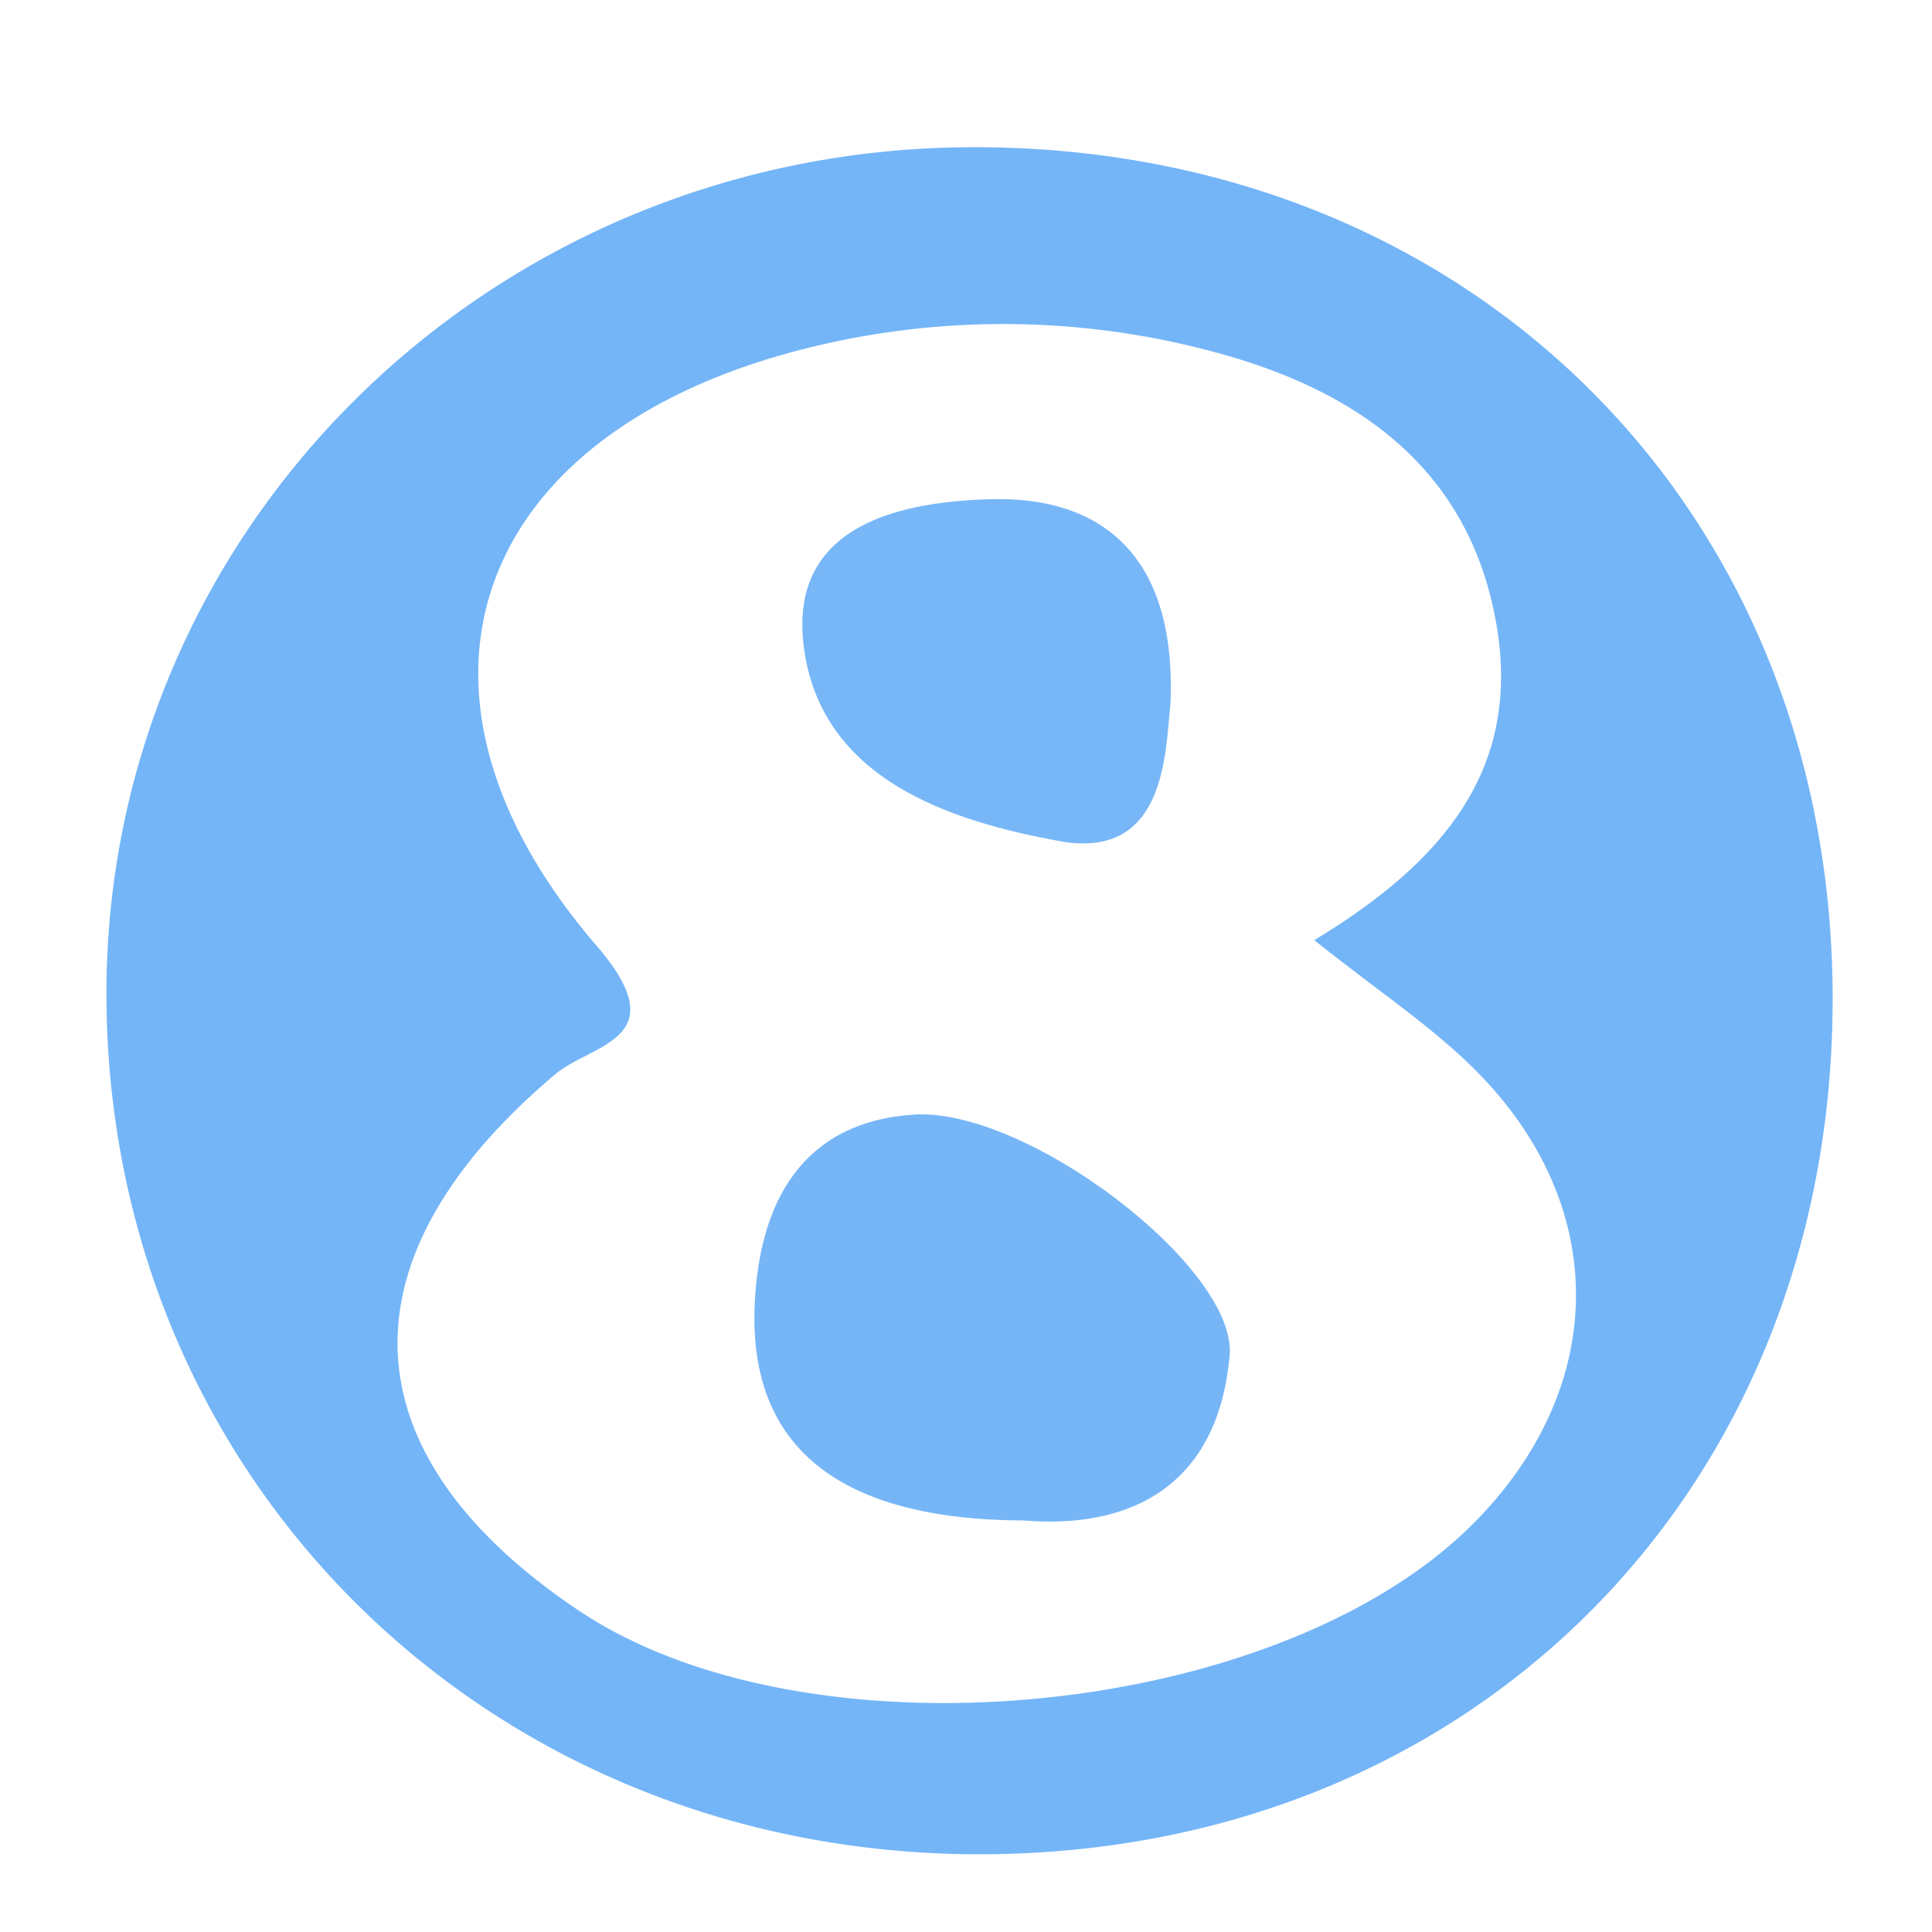 <?xml version="1.0" standalone="no"?><!DOCTYPE svg PUBLIC "-//W3C//DTD SVG 1.1//EN" "http://www.w3.org/Graphics/SVG/1.1/DTD/svg11.dtd"><svg class="icon" width="128px" height="128.00px" viewBox="0 0 1024 1024" version="1.1" xmlns="http://www.w3.org/2000/svg"><path d="M514.048 78.029C257.707 79.189 52.736 283.238 56.457 533.504c3.789 254.532 205.21 449.707 463.531 449.297 260.915-0.444 452.301-193.536 451.345-455.339-0.99-260.301-194.731-450.662-457.353-449.434z m266.445 729.873c-103.697 103.526-351.915 127.454-473.873 45.636-123.631-82.944-127.727-186.778-12.356-284.126 19.456-16.452 64.922-18.33 21.845-68.267-113.05-131.209-68.915-265.557 99.089-313.276a429.295 429.295 0 0 1 231.151-0.546c70.997 19.558 130.731 59.085 146.159 140.186 15.155 79.053-26.965 129.024-95.915 170.803 34.543 27.477 61.781 45.466 84.48 67.959 72.909 72.124 71.885 169.267-0.58 241.63z" fill="#74B5F7" /><path d="M484.011 590.78c-58.709 4.028-81.579 46.251-84.002 100.523-3.345 74.957 43.793 114.278 142.78 114.586 57.139 4.71 102.912-18.91 108.954-87.552 4.062-46.08-107.486-131.686-167.731-127.556z" fill="#76B6F7" /><path d="M561.289 445.781c56.457 10.342 56.286-45.943 59.085-72.875 3.413-80.589-38.707-109.705-94.72-108.339-45.67 1.161-107.588 12.322-99.738 77.346 8.567 71.543 78.575 93.423 135.373 103.834z" fill="#78B7F7" /></svg>